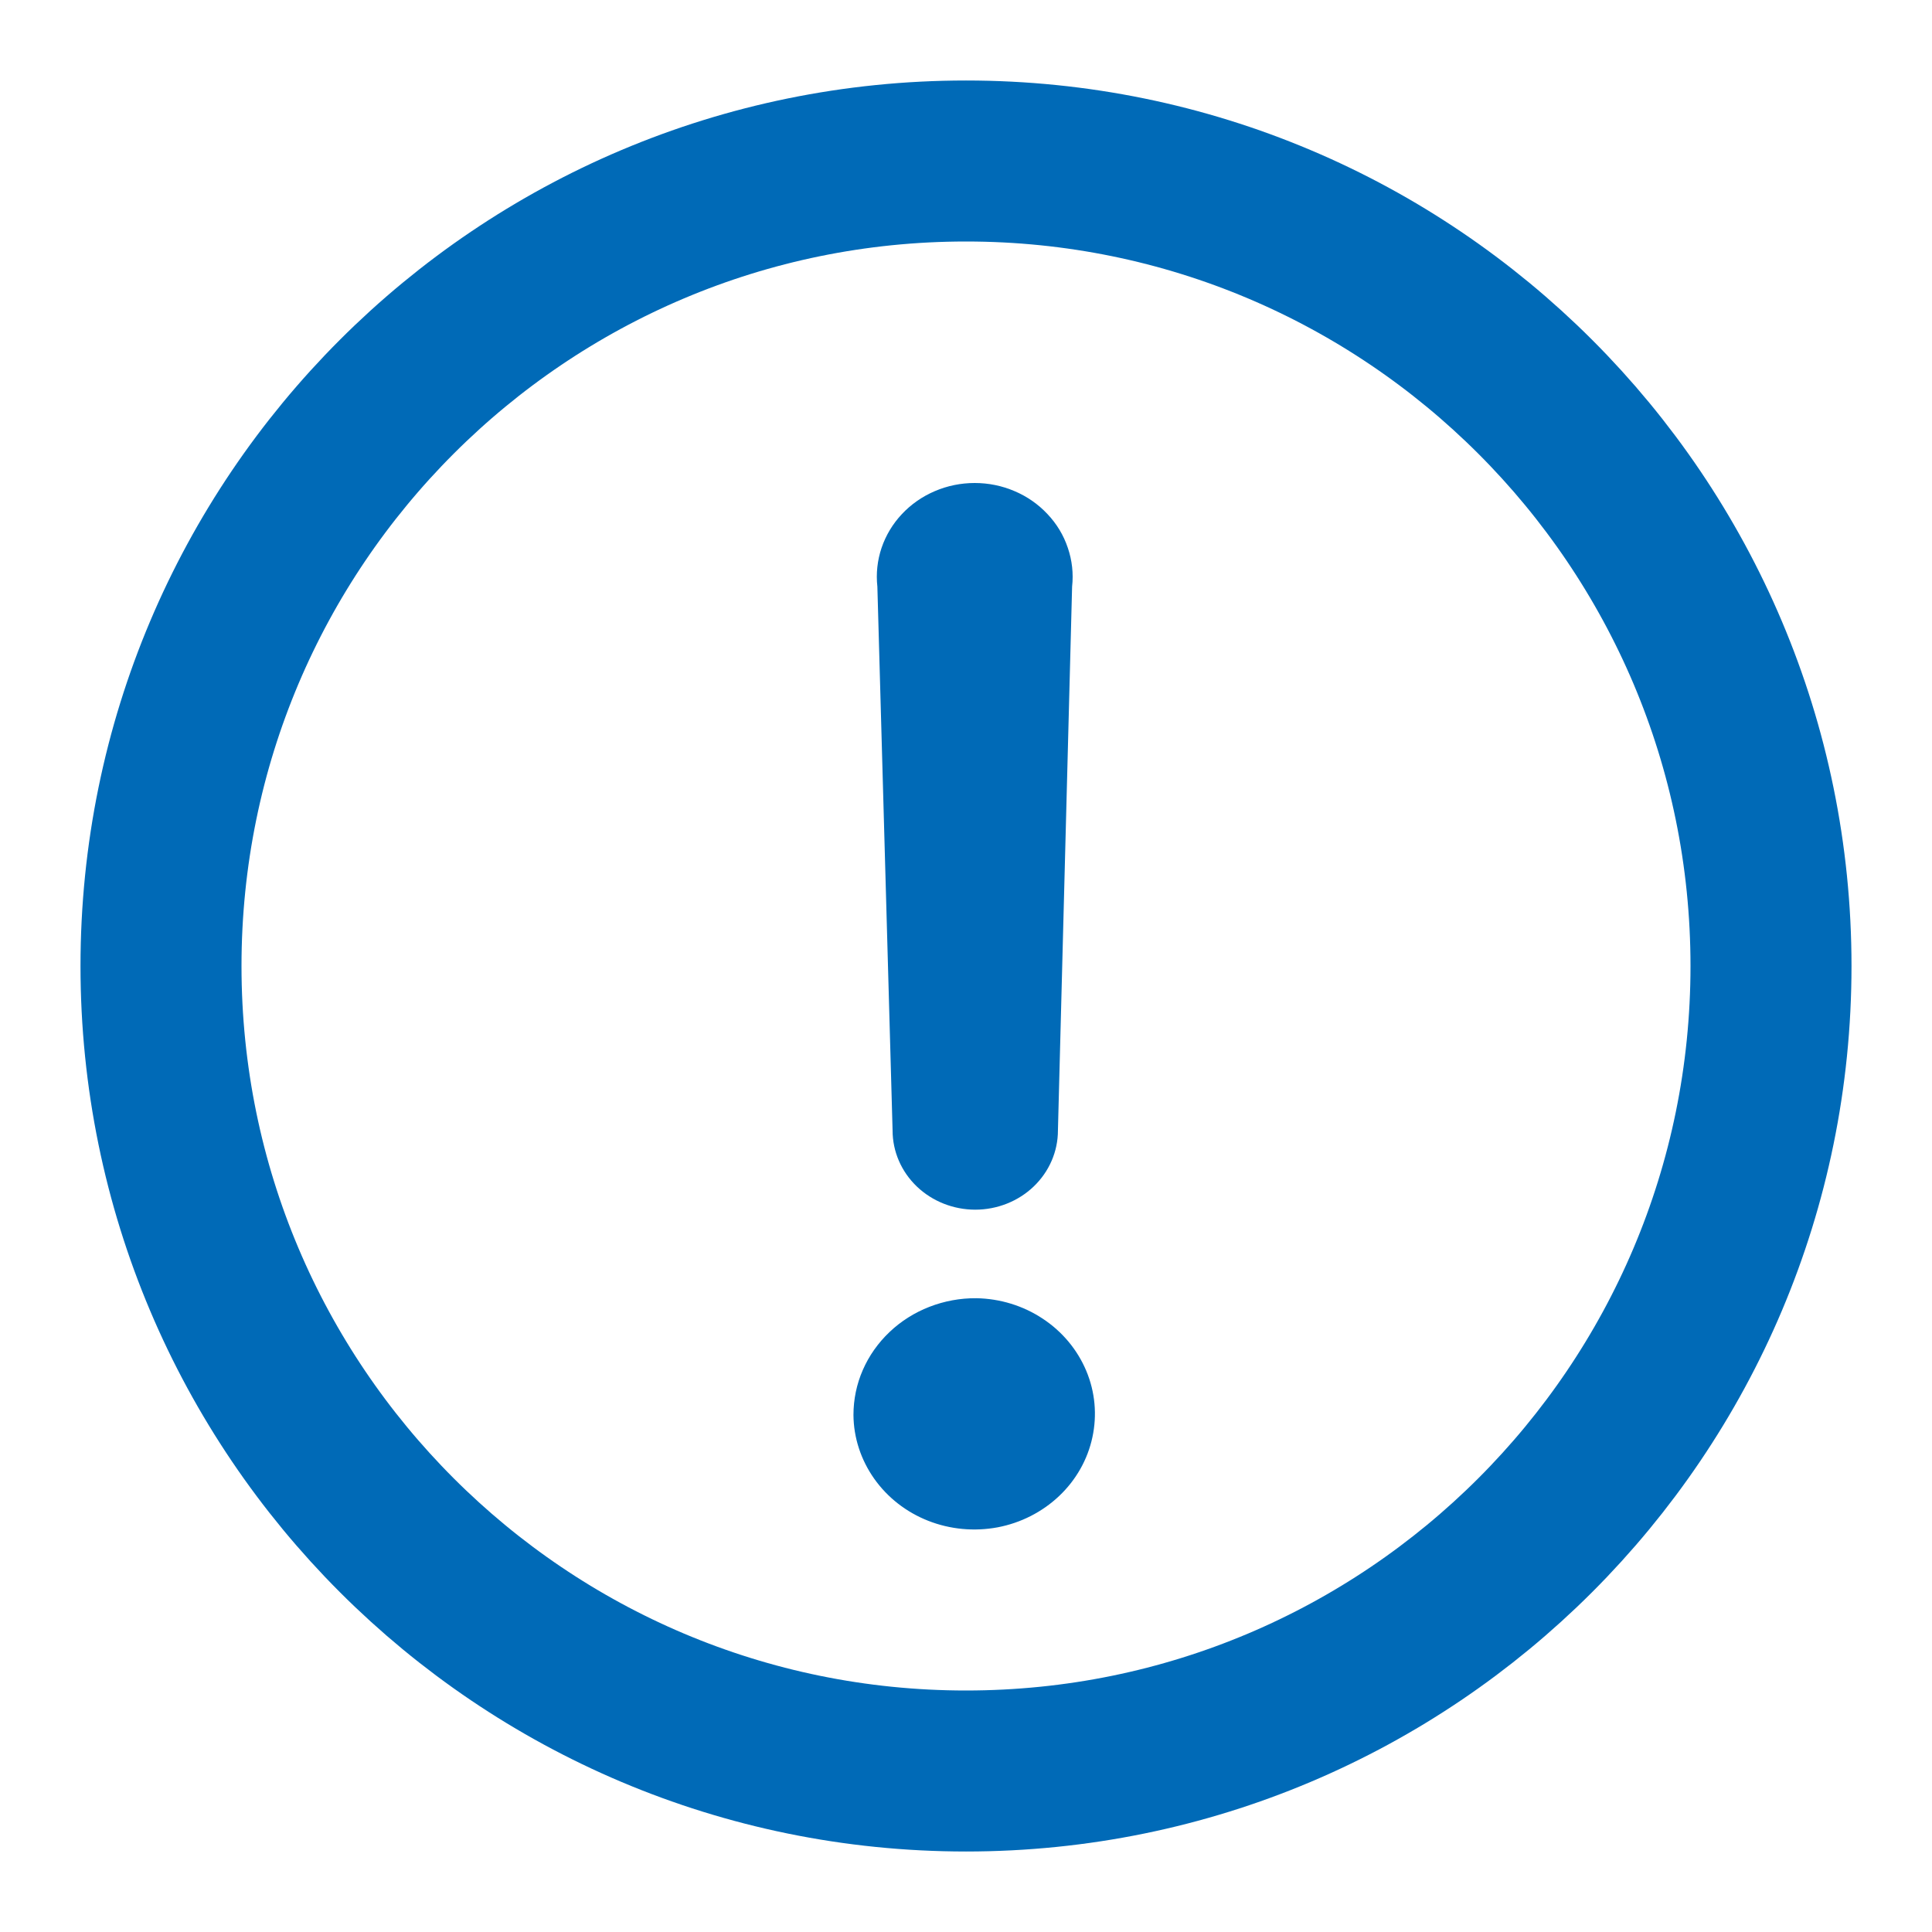 <svg width="24" height="24" viewBox="0 0 24 24" fill="none" xmlns="http://www.w3.org/2000/svg">
<path d="M10.602 17.577C10.602 17.385 10.641 17.195 10.718 17.019C10.795 16.842 10.908 16.682 11.05 16.547C11.192 16.412 11.36 16.306 11.545 16.234C11.73 16.162 11.929 16.125 12.129 16.127C12.424 16.132 12.71 16.22 12.953 16.381C13.196 16.541 13.384 16.767 13.494 17.029C13.604 17.291 13.63 17.578 13.57 17.855C13.511 18.131 13.367 18.385 13.157 18.584C12.948 18.782 12.682 18.918 12.393 18.973C12.103 19.027 11.803 18.999 11.531 18.892C11.258 18.785 11.024 18.602 10.859 18.368C10.694 18.134 10.604 17.859 10.602 17.577ZM11.088 14.043L10.899 7.287C10.881 7.125 10.899 6.961 10.951 6.806C11.004 6.65 11.09 6.507 11.204 6.386C11.318 6.264 11.458 6.167 11.613 6.101C11.769 6.034 11.938 6 12.108 6C12.279 6 12.447 6.034 12.603 6.101C12.759 6.167 12.898 6.264 13.012 6.386C13.127 6.507 13.213 6.65 13.265 6.806C13.318 6.961 13.336 7.125 13.318 7.287L13.142 14.043C13.142 14.304 13.034 14.554 12.841 14.739C12.649 14.923 12.387 15.027 12.115 15.027C11.843 15.027 11.581 14.923 11.389 14.739C11.196 14.554 11.088 14.304 11.088 14.043Z" fill="#006AB7"/>
<path d="M12 22C17.523 22 22 17.523 22 12C22 6.477 17.523 2 12 2C6.477 2 2 6.477 2 12C2 17.523 6.477 22 12 22Z" stroke="#006AB7" stroke-width="2" stroke-linecap="round" stroke-linejoin="round"/>
</svg>

